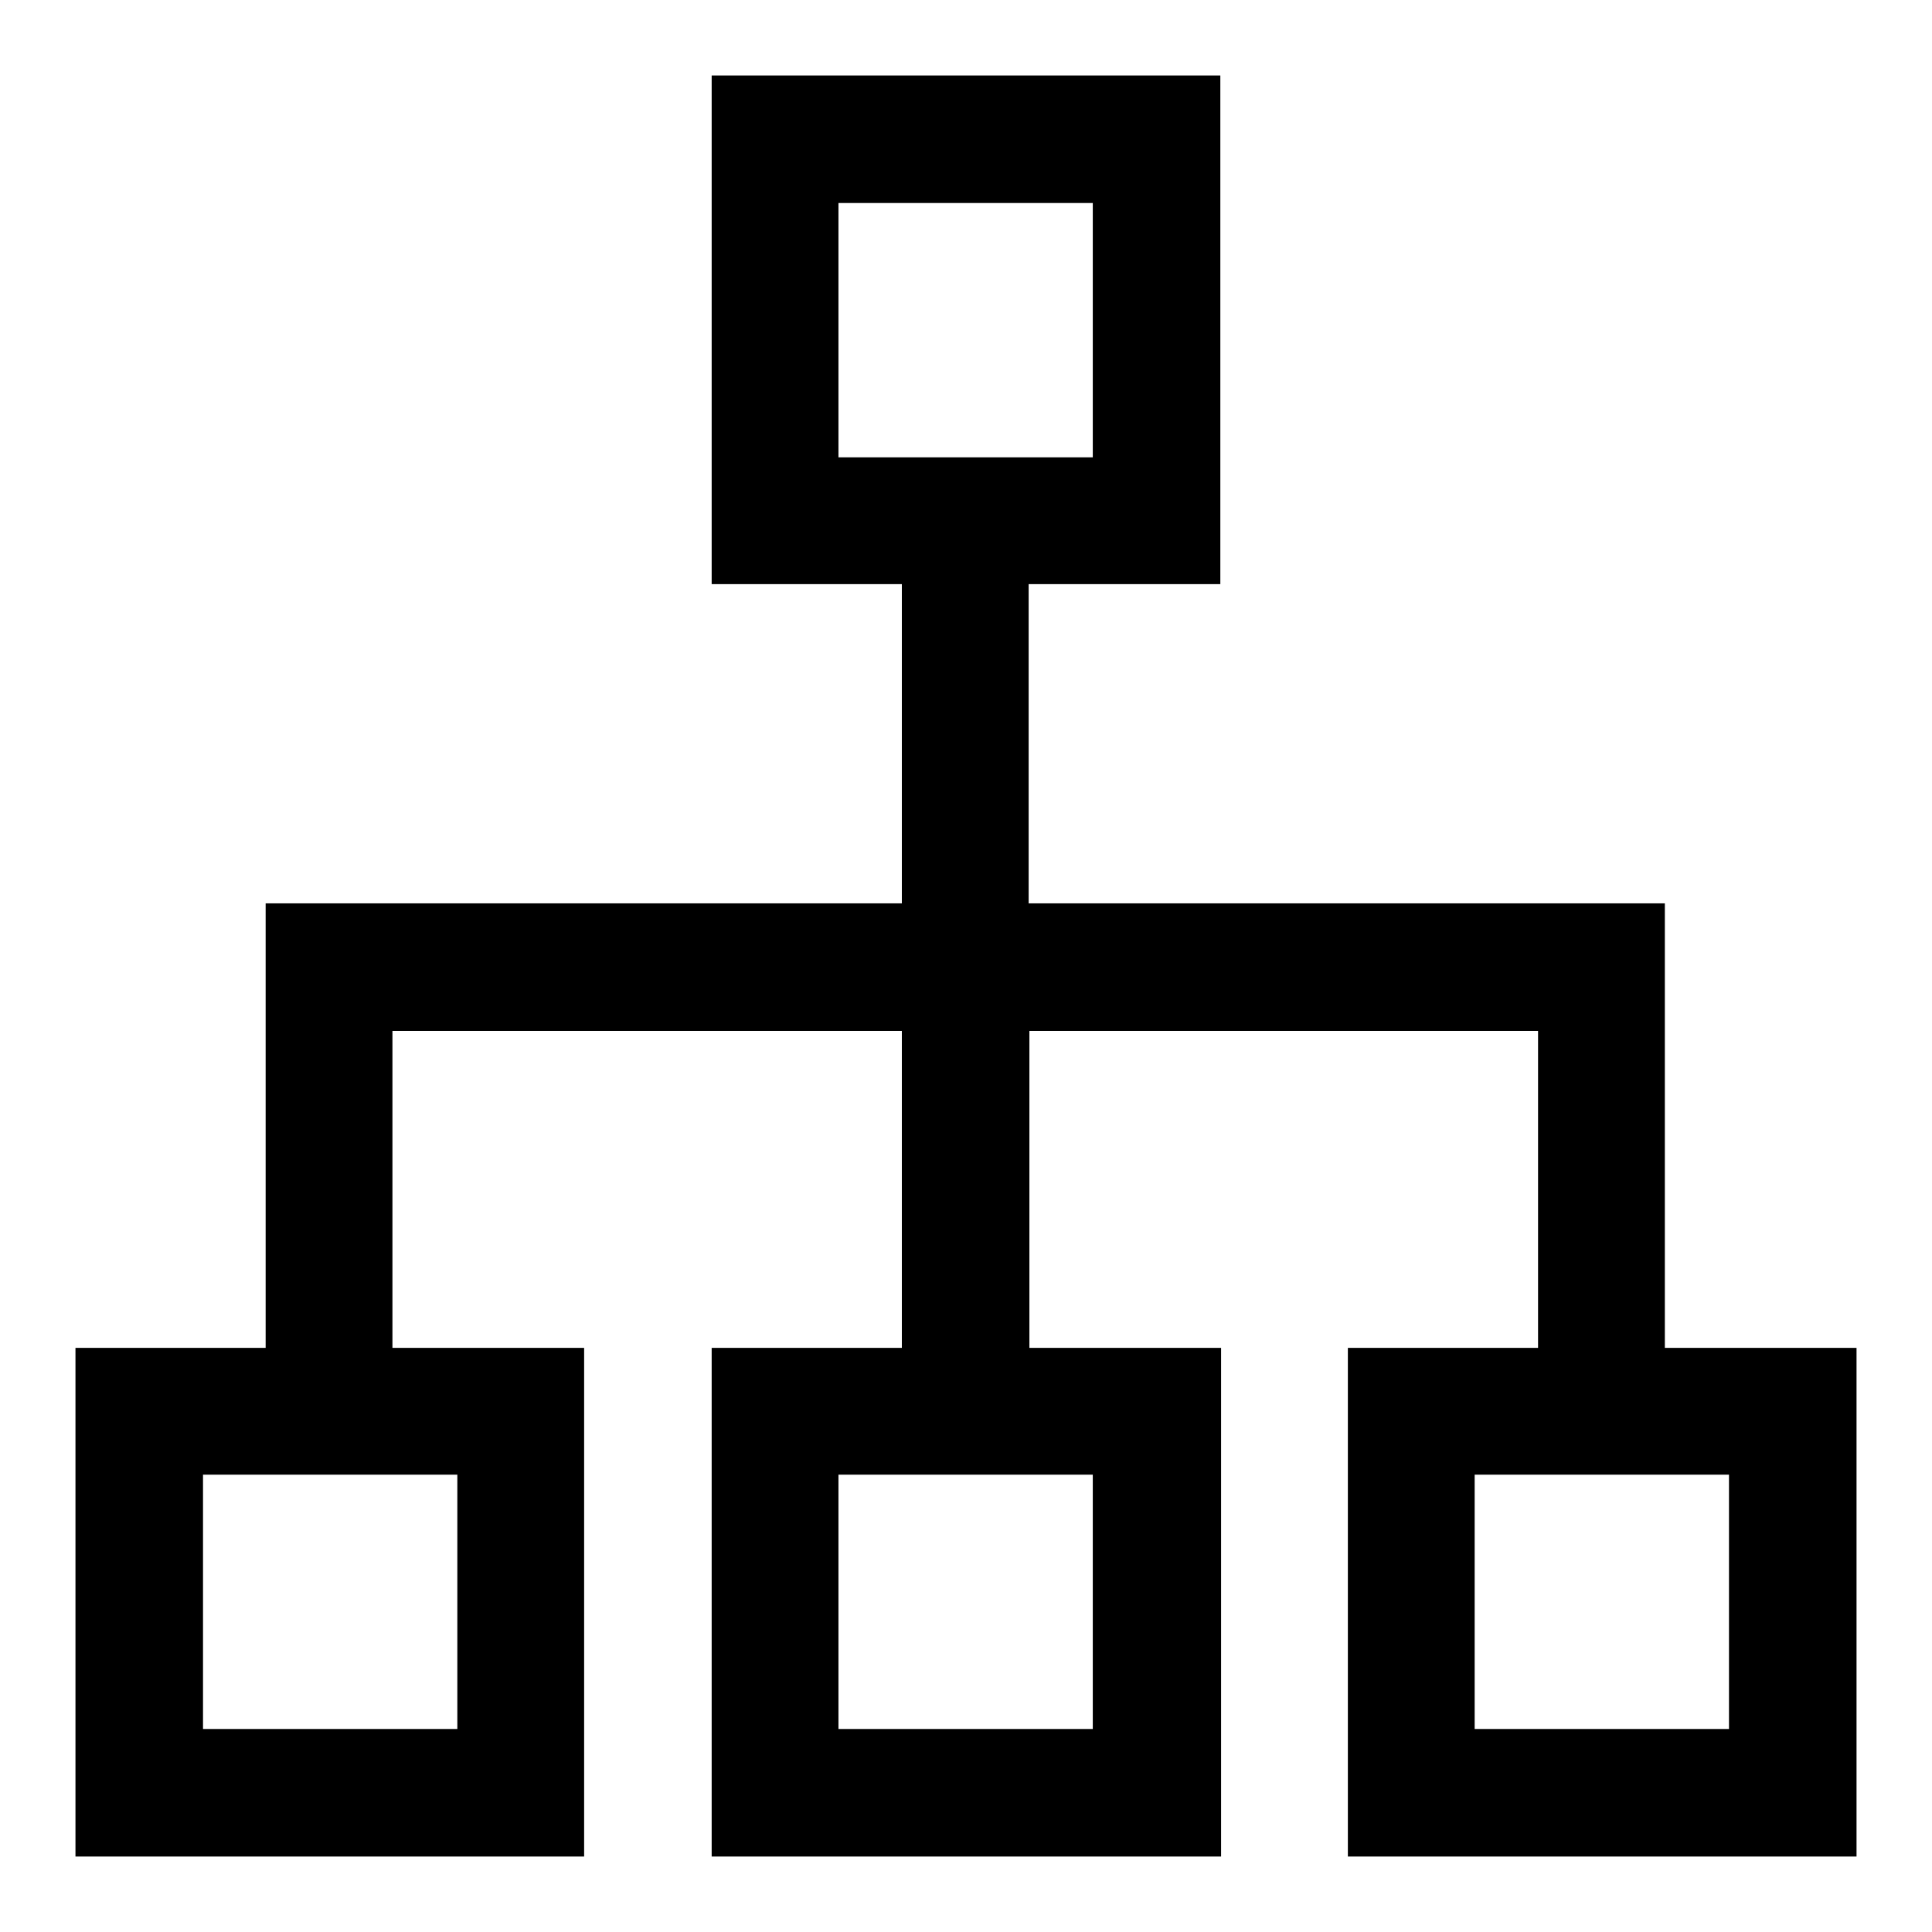 <?xml version="1.0" encoding="utf-8"?>
<!-- Svg Vector Icons : http://www.onlinewebfonts.com/icon -->
<!DOCTYPE svg PUBLIC "-//W3C//DTD SVG 1.1//EN" "http://www.w3.org/Graphics/SVG/1.1/DTD/svg11.dtd">
<svg version="1.1" xmlns="http://www.w3.org/2000/svg" xmlns:xlink="http://www.w3.org/1999/xlink" x="0px" y="0px" viewBox="0 0 256 256" enable-background="new 0 0 256 256" xml:space="preserve">
<g> <path fill="#000000" d="M119.5,119.7V77.4H94.3V10h67.4v67.4h-25.4v42.3h84.3v58.9H246V246h-67.4v-67.4h25.2v-42h-67.4v42h25.4V246 H94.3v-67.4h25.2v-42H52v42h25.4V246H10v-67.4h25.2v-58.9H119.5z M111.1,26.9v33.7h33.7V26.9H111.1L111.1,26.9z M111.1,195.4v33.7 h33.7v-33.7H111.1L111.1,195.4z M26.9,195.4v33.7h33.7v-33.7H26.9L26.9,195.4z M195.4,195.4v33.7h33.7v-33.7H195.4L195.4,195.4z"/></g>
</svg>